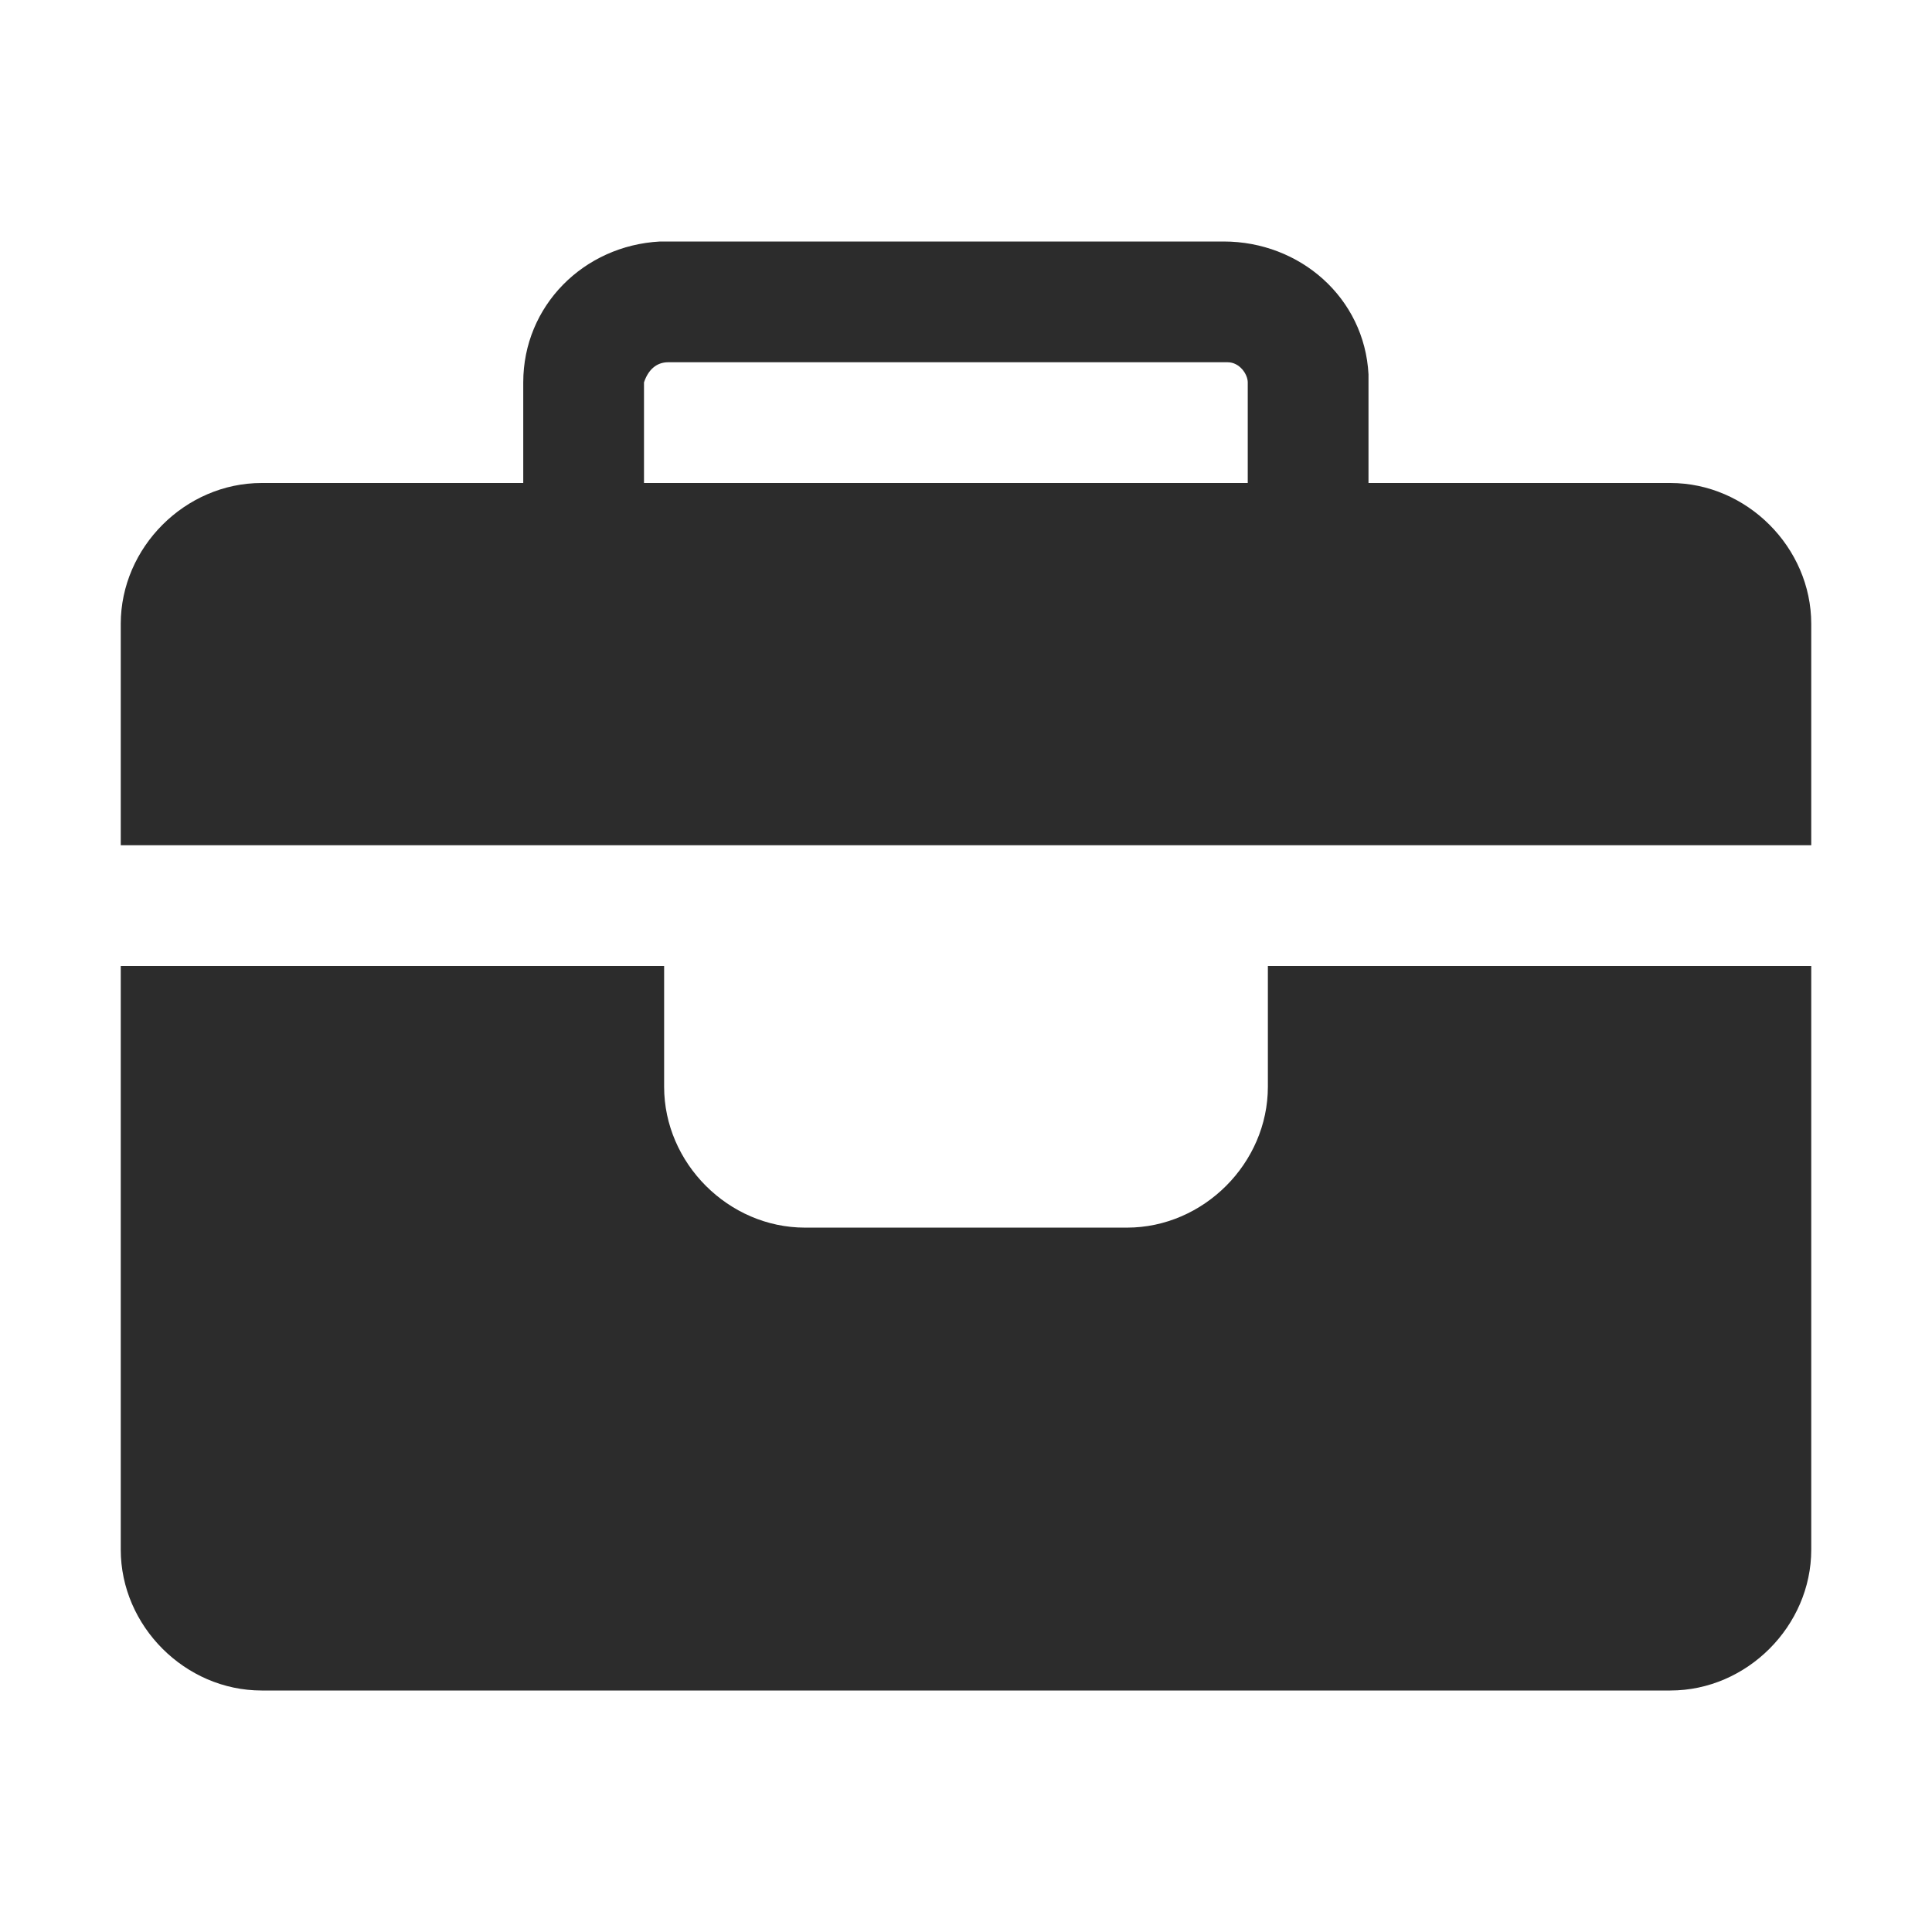 <svg t="1686322766702" class="icon" viewBox="0 0 1024 1024" version="1.1" xmlns="http://www.w3.org/2000/svg" p-id="13729" width="200" height="200"><path d="M885.333 256H725.333V198.4C723.2 157.867 689.067 128 648.533 128h-298.667c-40.533 2.133-72.533 34.133-72.533 74.667V256H138.667C98.133 256 64 290.133 64 330.667V448h896v-117.333c0-40.533-34.133-74.667-74.667-74.667zM341.333 202.667c2.133-6.4 6.4-10.667 12.8-10.667h296.533c6.4 0 10.667 6.4 10.667 10.667V256H341.333V202.667zM672 576c0 40.533-34.133 74.667-74.667 74.667h-170.667c-40.533 0-74.667-34.133-74.667-74.667v-64H64v309.333C64 861.867 98.133 896 138.667 896h746.667c40.533 0 74.667-34.133 74.667-74.667V512H672v64z" fill="#2c2c2c" p-id="13730"></path></svg>